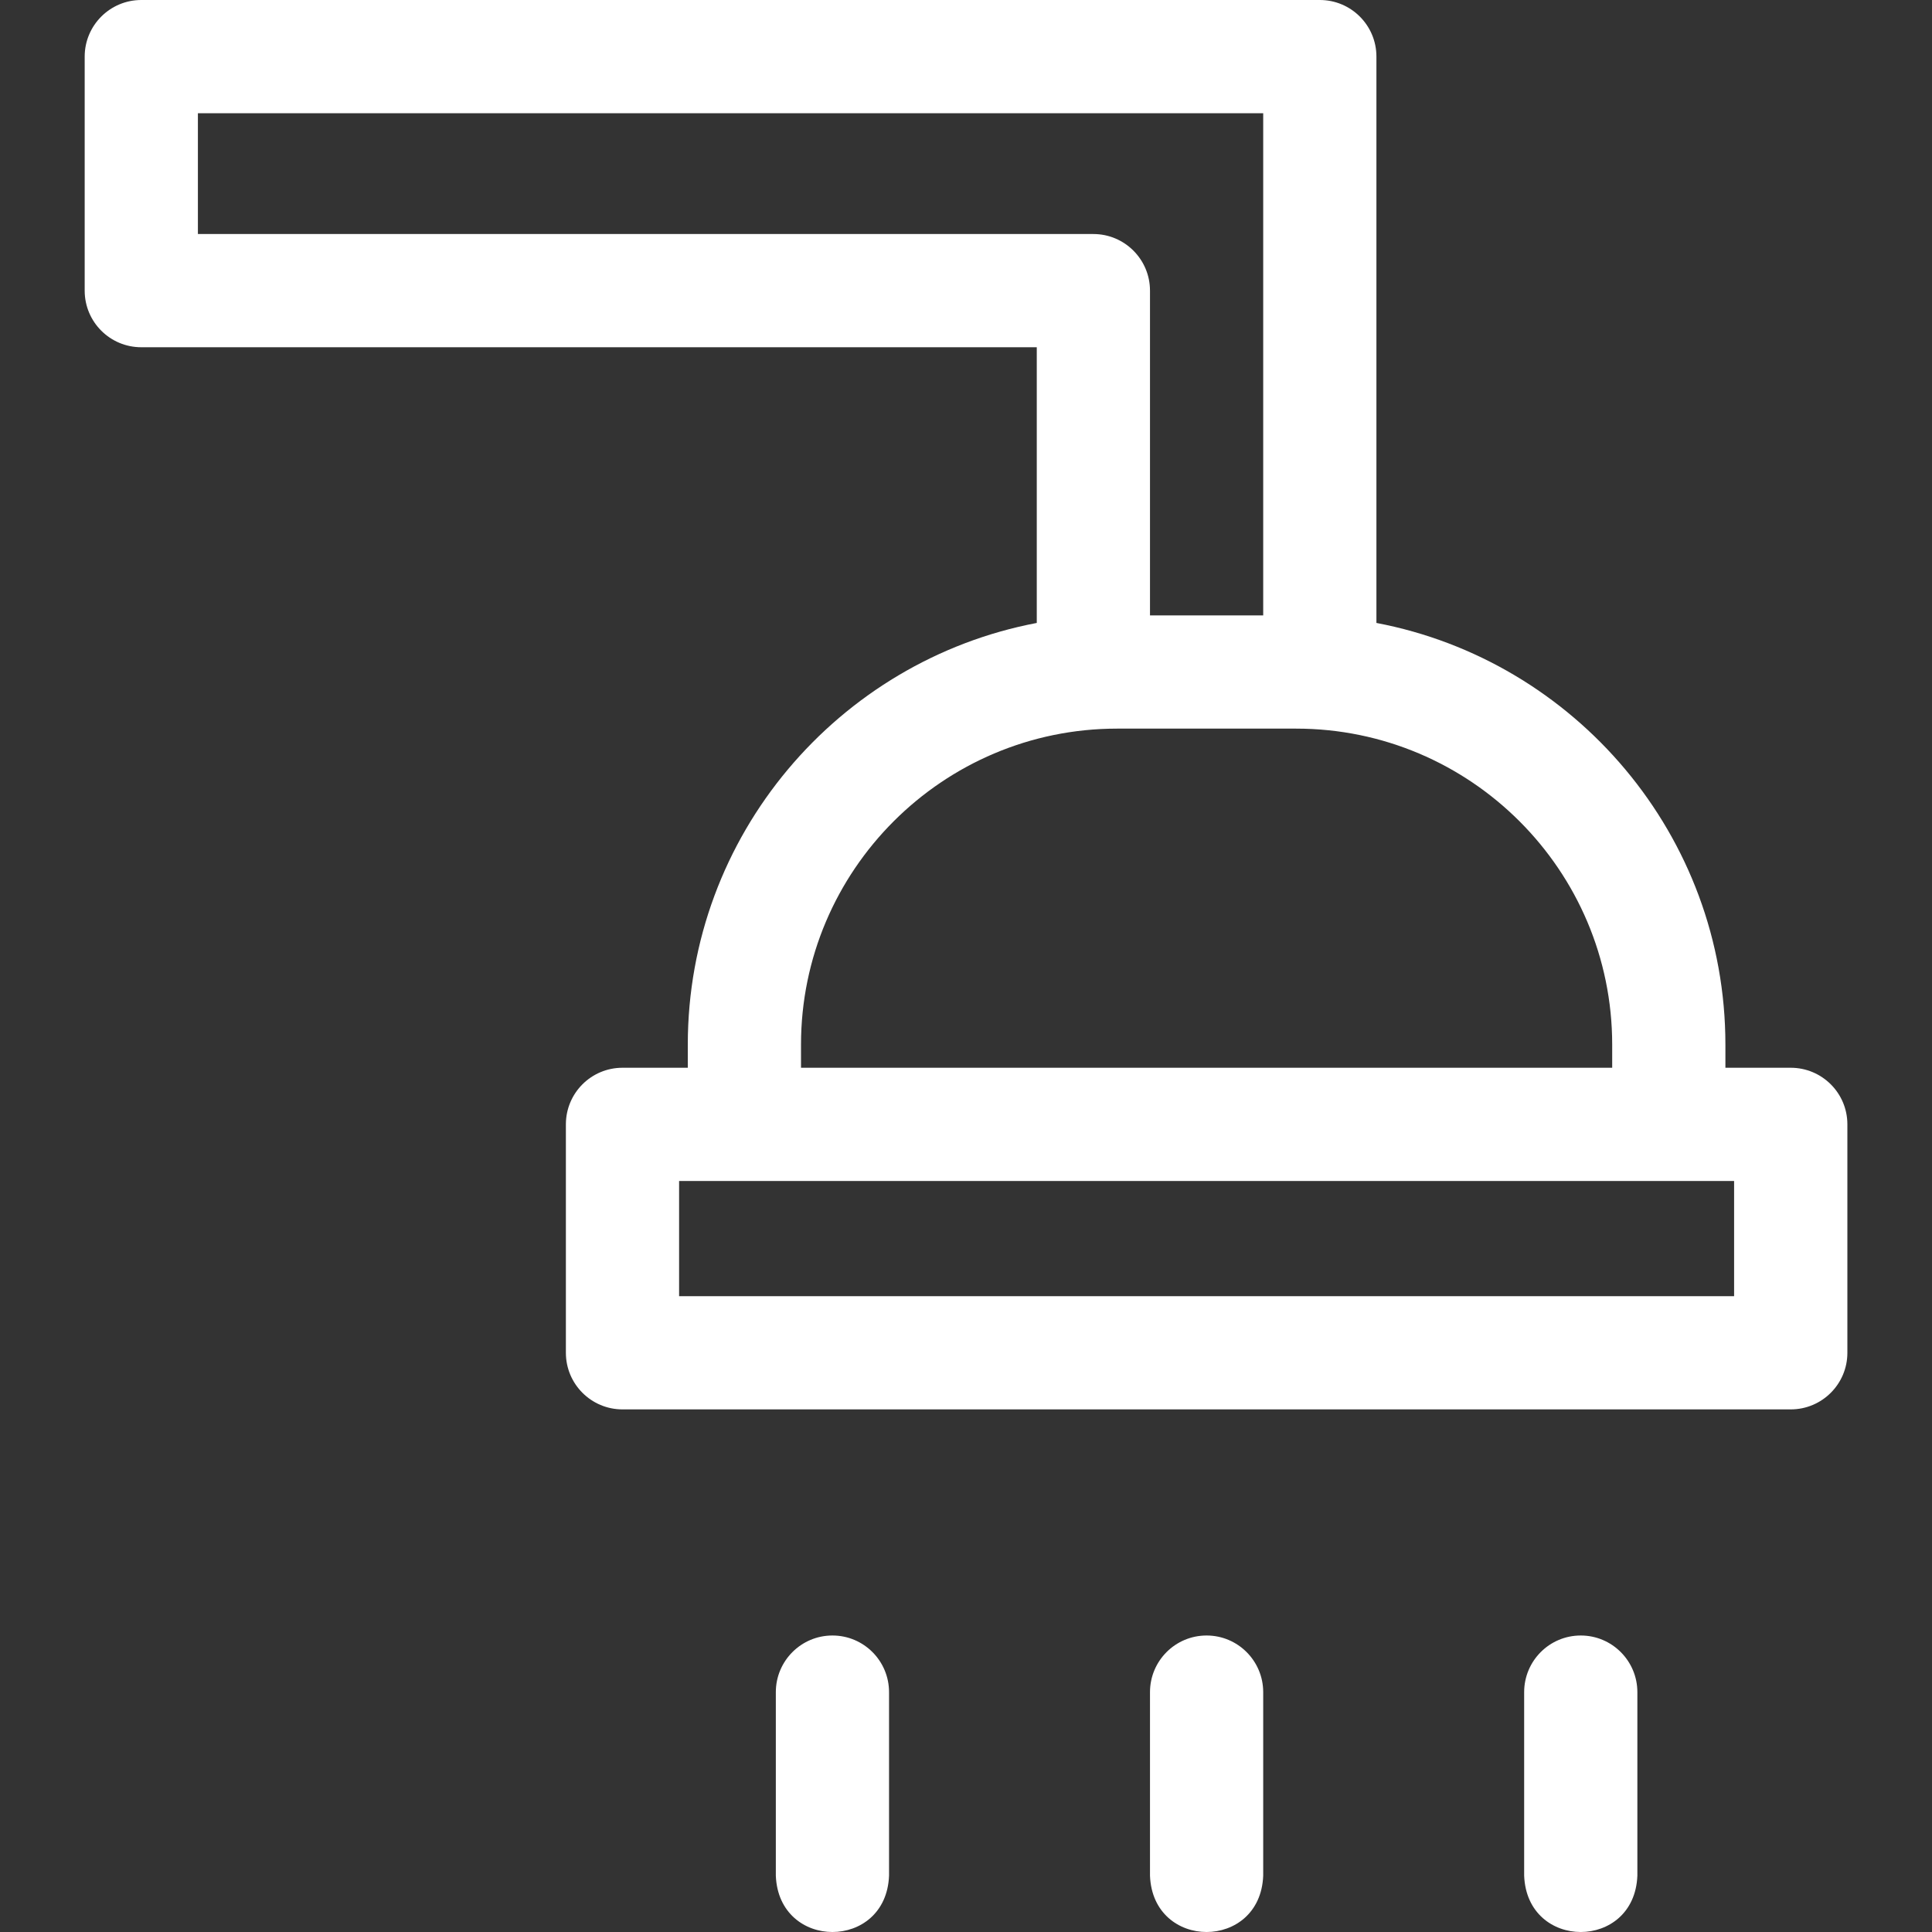 <?xml version="1.0" encoding="UTF-8"?> <svg xmlns="http://www.w3.org/2000/svg" width="30" height="30" viewBox="0 0 30 30" fill="none"><rect x="0" y="0" width="30" height="30" fill="#333333" stroke="none"/> <g clip-path="url(#clip0)"> <path d="M27.806 16.58H26.792V16.221C26.792 12.972 24.455 10.259 21.373 9.673V0.879C21.373 0.394 20.98 0 20.494 0H2.194C1.708 0 1.315 0.394 1.315 0.879V4.513C1.315 4.999 1.708 5.392 2.194 5.392H16.099V9.673C13.017 10.259 10.68 12.972 10.68 16.221V16.58H9.666C9.18 16.58 8.787 16.973 8.787 17.459V21.006C8.787 21.491 9.18 21.885 9.666 21.885H27.806C28.292 21.885 28.686 21.491 28.686 21.006V17.459C28.686 16.973 28.292 16.58 27.806 16.58ZM3.073 3.634V1.758H19.615V9.556H17.857V4.513C17.857 4.028 17.463 3.634 16.978 3.634H3.073ZM12.438 16.221C12.438 13.515 14.64 11.314 17.346 11.314H20.126C22.832 11.314 25.034 13.515 25.034 16.221V16.58H12.438V16.221ZM26.927 20.127H10.545V18.338H26.927V20.127Z" fill="white"></path> <path d="M12.926 25.396C12.441 25.396 12.047 25.79 12.047 26.276V29.126C12.094 30.292 13.759 30.291 13.805 29.126V26.276C13.805 25.79 13.412 25.396 12.926 25.396Z" fill="white"></path> <path d="M18.736 25.396C18.25 25.396 17.857 25.79 17.857 26.276V29.126C17.903 30.292 19.569 30.291 19.615 29.126V26.276C19.615 25.79 19.221 25.396 18.736 25.396Z" fill="white"></path> <path d="M24.546 25.396C24.06 25.396 23.667 25.79 23.667 26.276V29.126C23.713 30.292 25.379 30.291 25.425 29.126V26.276C25.425 25.79 25.031 25.396 24.546 25.396Z" fill="white"></path> </g> <defs> <clipPath id="clip0"> <rect width="30" height="30" fill="white"></rect> </clipPath> </defs> </svg> 